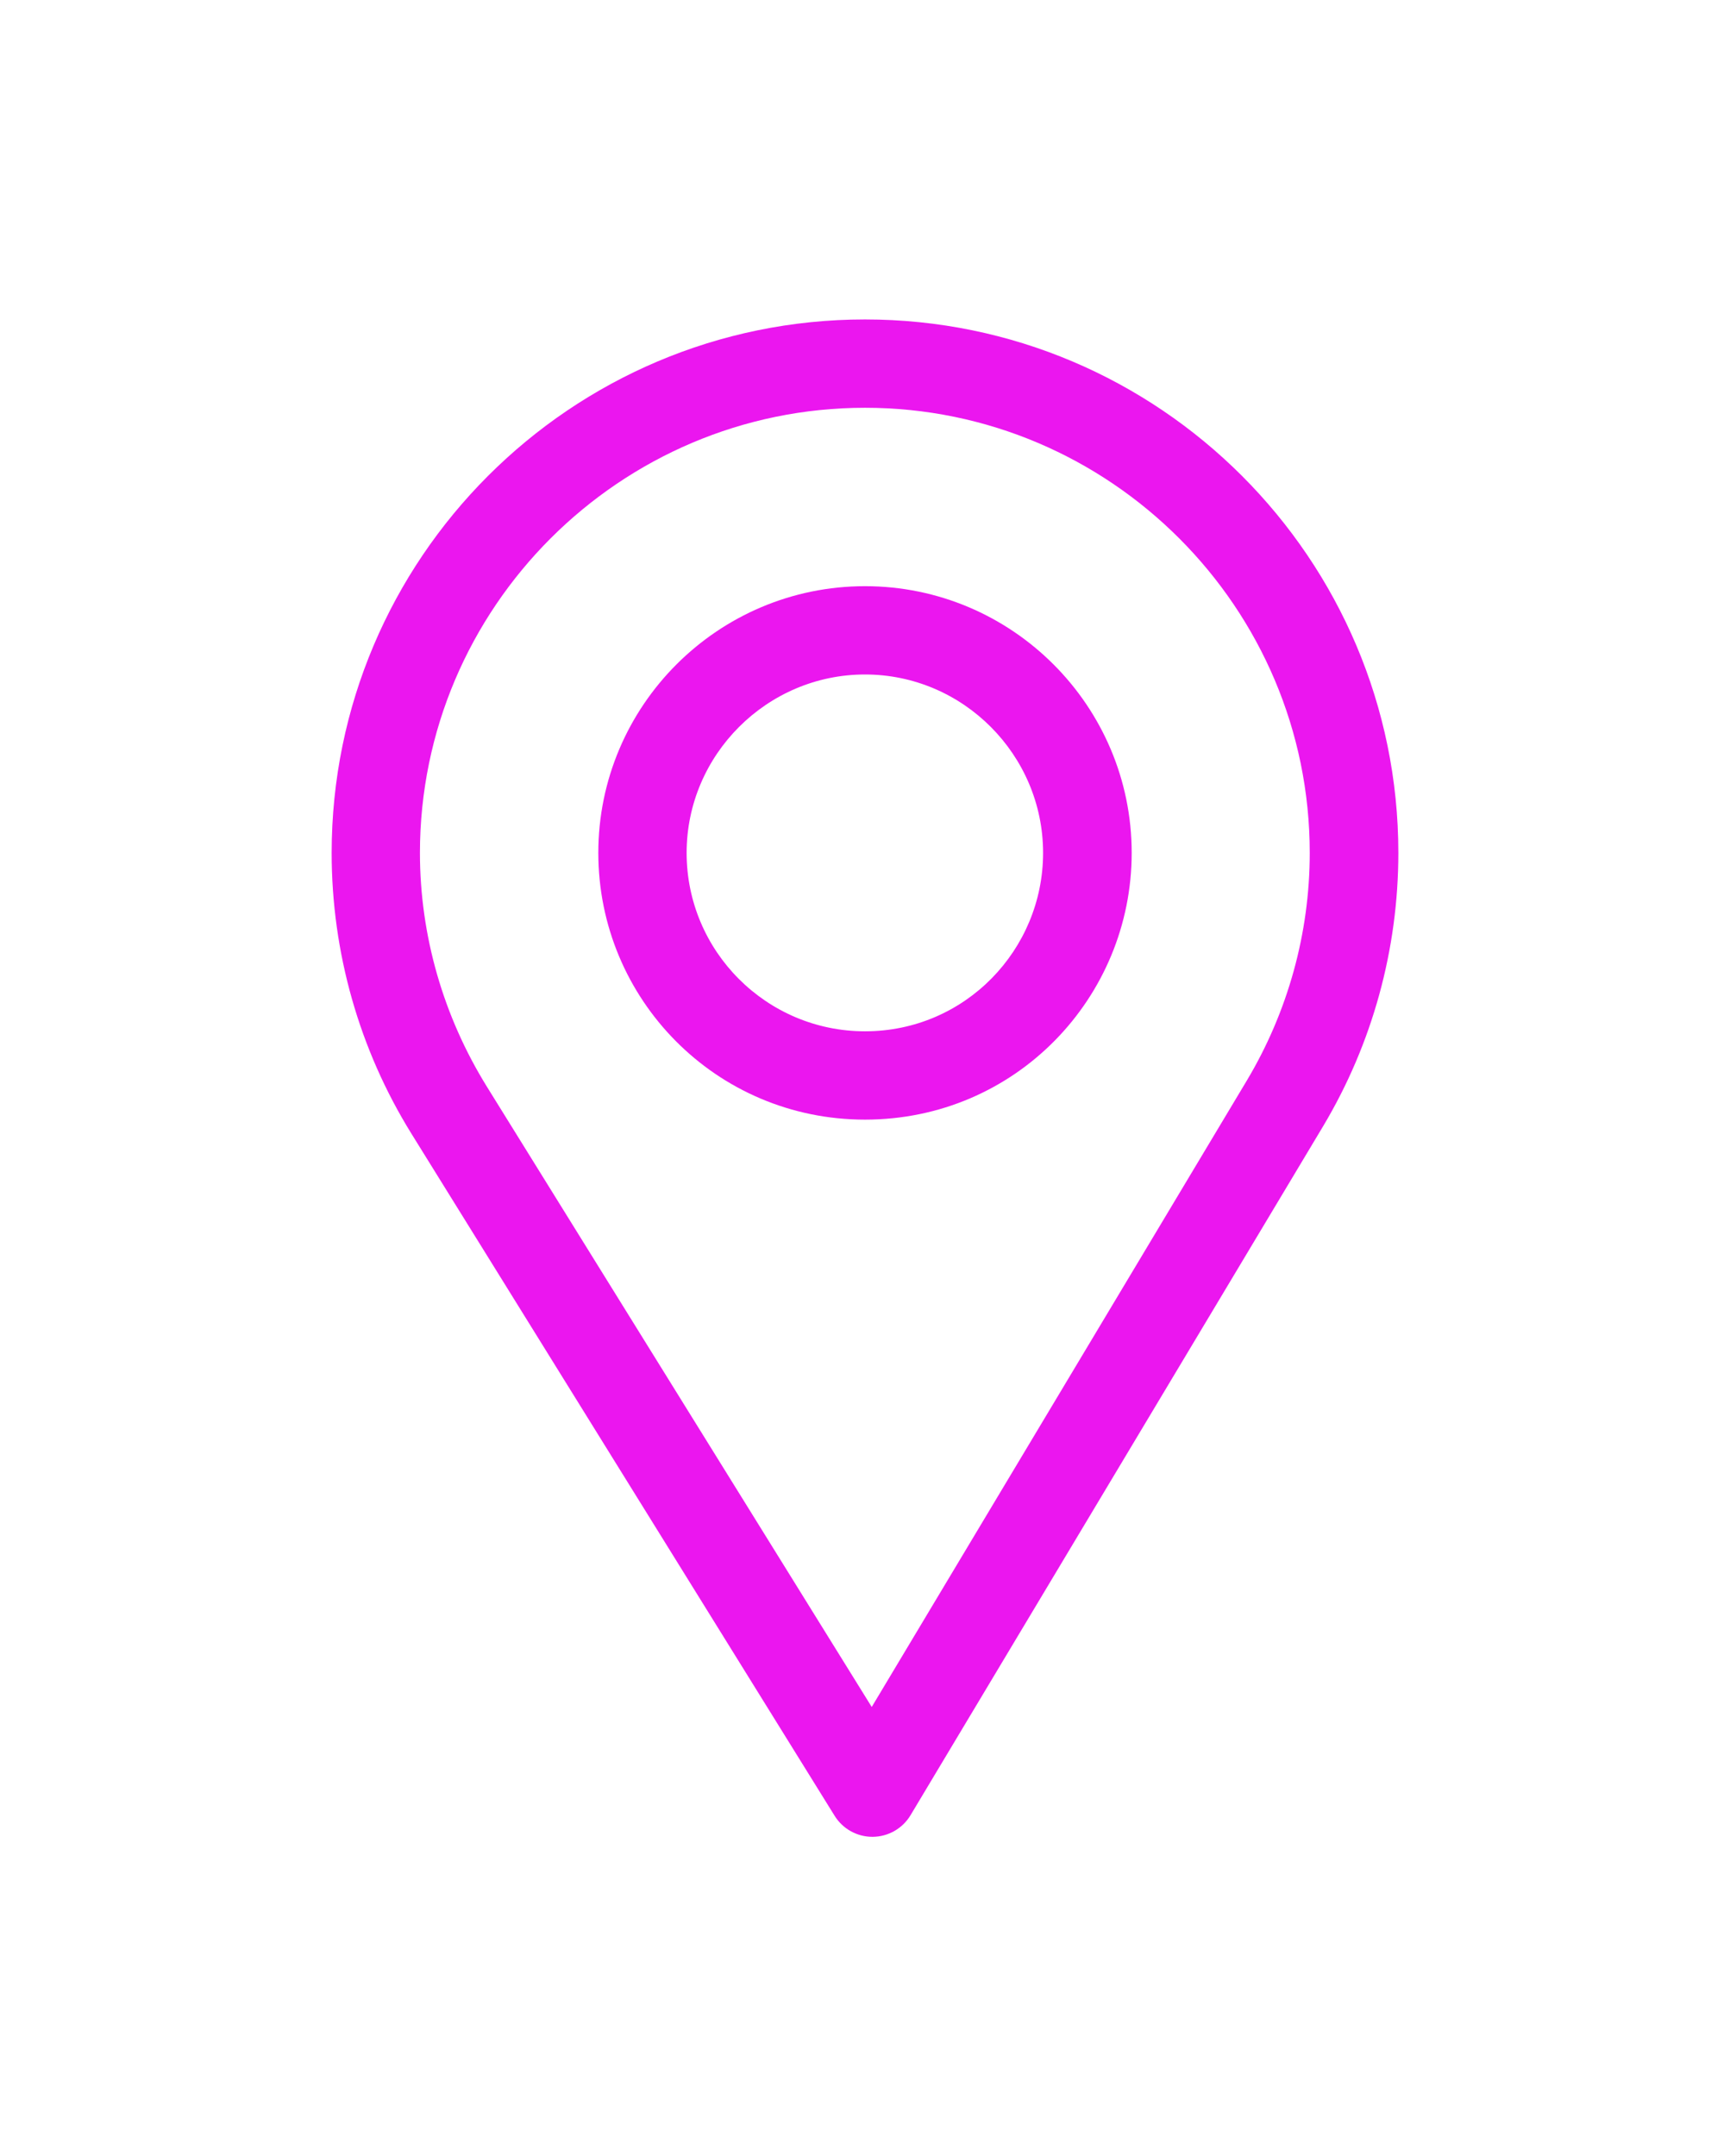<?xml version="1.0" encoding="UTF-8"?> <svg xmlns="http://www.w3.org/2000/svg" width="65" height="81" viewBox="0 0 65 81" fill="none"> <g filter="url(#filter0_d)"> <path d="M32.5 10C21.451 10 12.461 18.989 12.461 30.039C12.461 33.772 13.495 37.416 15.452 40.577L31.359 66.211C31.664 66.702 32.201 67 32.778 67C32.783 67 32.787 67 32.791 67C33.374 66.995 33.912 66.688 34.211 66.188L49.713 40.306C51.562 37.212 52.539 33.662 52.539 30.039C52.539 18.989 43.55 10 32.5 10ZM46.846 38.591L32.753 62.122L18.291 38.817C16.662 36.186 15.778 33.151 15.778 30.039C15.778 20.831 23.292 13.318 32.5 13.318C41.708 13.318 49.21 20.831 49.21 30.039C49.21 33.058 48.385 36.016 46.846 38.591Z" fill="#EB16EF"></path> </g> <g filter="url(#filter1_d)"> <path d="M32.5 20.02C26.975 20.02 22.48 24.514 22.48 30.039C22.48 35.529 26.902 40.059 32.5 40.059C38.167 40.059 42.52 35.468 42.52 30.039C42.52 24.514 38.025 20.02 32.5 20.02ZM32.5 36.741C28.798 36.741 25.798 33.731 25.798 30.039C25.798 26.356 28.817 23.337 32.5 23.337C36.183 23.337 39.191 26.356 39.191 30.039C39.191 33.678 36.261 36.741 32.5 36.741Z" fill="#EB16EF"></path> </g> <defs> <filter id="filter0_d" x="0.461" y="0" width="64.078" height="81" filterUnits="userSpaceOnUse" color-interpolation-filters="sRGB"> <feFlood flood-opacity="0" result="BackgroundImageFix"></feFlood> <feColorMatrix in="SourceAlpha" type="matrix" values="0 0 0 0 0 0 0 0 0 0 0 0 0 0 0 0 0 0 127 0"></feColorMatrix> <feOffset dy="2"></feOffset> <feGaussianBlur stdDeviation="6"></feGaussianBlur> <feColorMatrix type="matrix" values="0 0 0 0 0.922 0 0 0 0 0.086 0 0 0 0 0.937 0 0 0 1 0"></feColorMatrix> <feBlend mode="normal" in2="BackgroundImageFix" result="effect1_dropShadow"></feBlend> <feBlend mode="normal" in="SourceGraphic" in2="effect1_dropShadow" result="shape"></feBlend> </filter> <filter id="filter1_d" x="10.48" y="10.02" width="44.039" height="44.039" filterUnits="userSpaceOnUse" color-interpolation-filters="sRGB"> <feFlood flood-opacity="0" result="BackgroundImageFix"></feFlood> <feColorMatrix in="SourceAlpha" type="matrix" values="0 0 0 0 0 0 0 0 0 0 0 0 0 0 0 0 0 0 127 0"></feColorMatrix> <feOffset dy="2"></feOffset> <feGaussianBlur stdDeviation="6"></feGaussianBlur> <feColorMatrix type="matrix" values="0 0 0 0 0.922 0 0 0 0 0.086 0 0 0 0 0.937 0 0 0 1 0"></feColorMatrix> <feBlend mode="normal" in2="BackgroundImageFix" result="effect1_dropShadow"></feBlend> <feBlend mode="normal" in="SourceGraphic" in2="effect1_dropShadow" result="shape"></feBlend> </filter> </defs> </svg> 